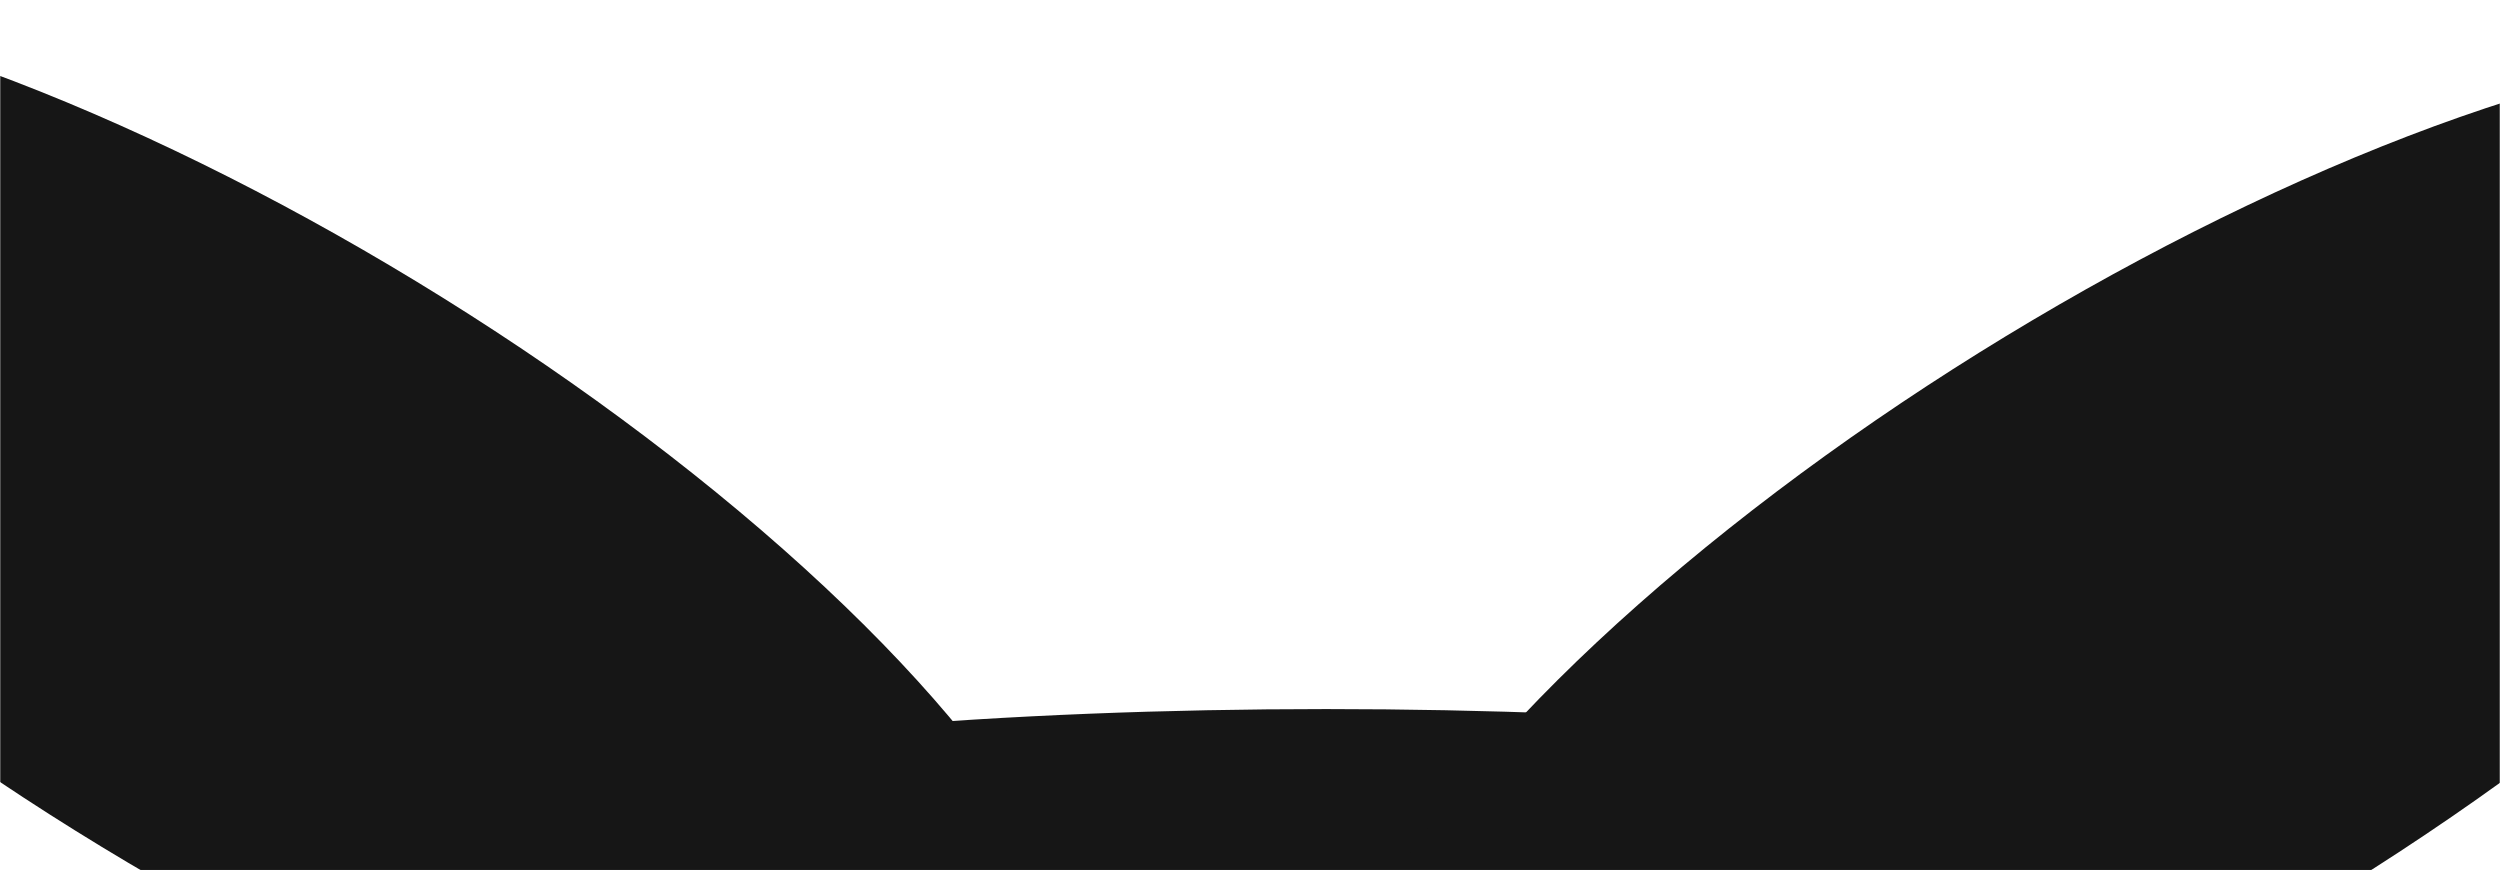 <?xml version="1.0" encoding="utf-8"?>
<svg xmlns="http://www.w3.org/2000/svg" fill="none" height="100%" overflow="visible" preserveAspectRatio="none" style="display: block;" viewBox="0 0 1258 438" width="100%">
<g id="MASK">
<mask height="439" id="mask0_0_5397" maskUnits="userSpaceOnUse" style="mask-type:alpha" width="1258" x="0" y="0">
<rect fill="#D9D9D9" height="438" id="Rectangle 11" width="1258"/>
</mask>
<g mask="url(#mask0_0_5397)">
<g id="Group 9">
<g filter="url(#filter0_f_0_5397)" id="Ellipse 7">
<ellipse cx="464.24" cy="69.837" fill="#161616" rx="464.24" ry="69.837" transform="matrix(-1 -8.74228e-08 -8.74228e-08 1 1131.56 356.81)"/>
</g>
<g filter="url(#filter1_f_0_5397)" id="Ellipse 8">
<ellipse cx="480.825" cy="164.067" fill="#161616" rx="480.825" ry="164.067" transform="matrix(-0.86 0.51 0.401 0.916 1436.04 -83.955)"/>
</g>
<g filter="url(#filter2_f_0_5397)" id="Ellipse 9">
<ellipse cx="480.825" cy="164.067" fill="#161616" rx="480.825" ry="164.067" transform="matrix(0.86 0.51 -0.401 0.916 -217.38 -111.627)"/>
</g>
</g>
</g>
</g>
<defs>
<filter color-interpolation-filters="sRGB" filterUnits="userSpaceOnUse" height="275.892" id="filter0_f_0_5397" width="1064.7" x="134.976" y="288.701">
<feFlood flood-opacity="0" result="BackgroundImageFix"/>
<feBlend in="SourceGraphic" in2="BackgroundImageFix" mode="normal" result="shape"/>
<feGaussianBlur result="effect1_foregroundBlur_0_5397" stdDeviation="34.054"/>
</filter>
<filter color-interpolation-filters="sRGB" filterUnits="userSpaceOnUse" height="863.667" id="filter1_f_0_5397" width="1126.17" x="525.215" y="-120.317">
<feFlood flood-opacity="0" result="BackgroundImageFix"/>
<feBlend in="SourceGraphic" in2="BackgroundImageFix" mode="normal" result="shape"/>
<feGaussianBlur result="effect1_foregroundBlur_0_5397" stdDeviation="72.103"/>
</filter>
<filter color-interpolation-filters="sRGB" filterUnits="userSpaceOnUse" height="863.667" id="filter2_f_0_5397" width="1126.17" x="-432.721" y="-147.989">
<feFlood flood-opacity="0" result="BackgroundImageFix"/>
<feBlend in="SourceGraphic" in2="BackgroundImageFix" mode="normal" result="shape"/>
<feGaussianBlur result="effect1_foregroundBlur_0_5397" stdDeviation="72.103"/>
</filter>
</defs>
</svg>